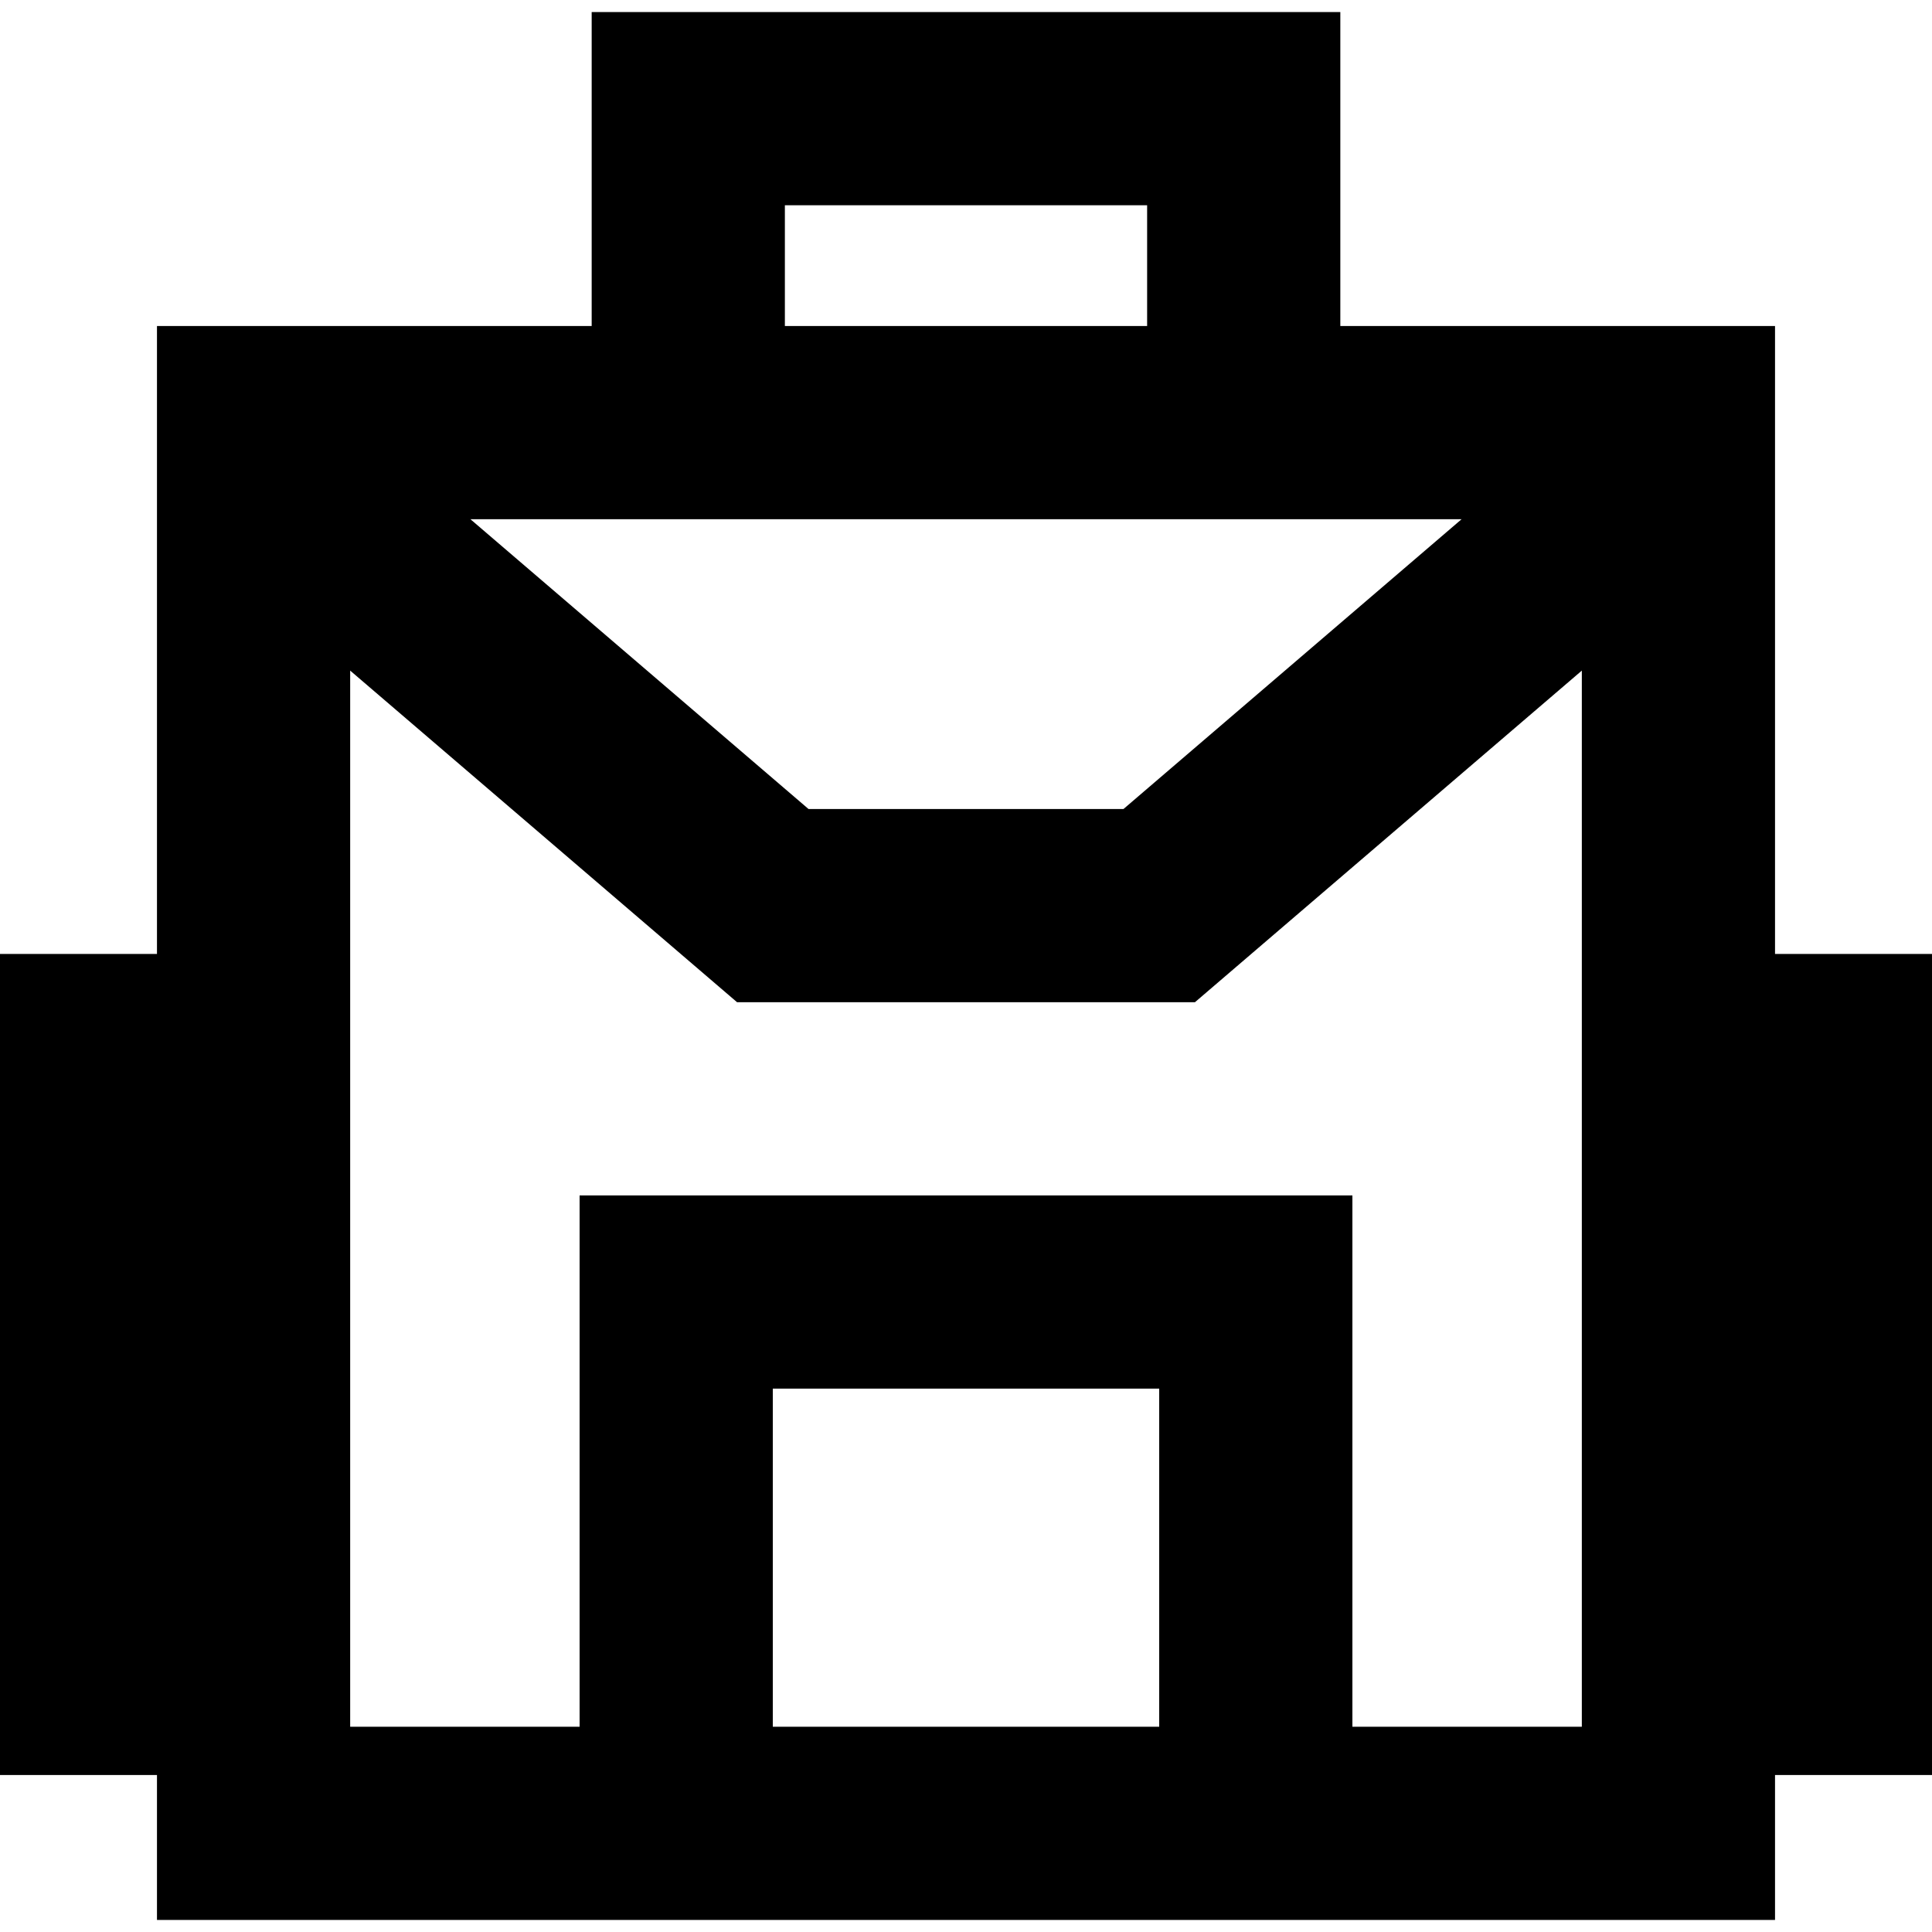 <?xml version='1.0' encoding='iso-8859-1'?>
<svg version="1.1" xmlns="http://www.w3.org/2000/svg" viewBox="0 0 400 400" xmlns:xlink="http://www.w3.org/1999/xlink" enable-background="new 0 0 400 400">
  <path d="m400,197.5h-32.5v-130h-90v-65h-155v65h-90v130h-32.5v170h32.5v30h87.5 160 87.5v-30h32.5v-170zm-97.398-90l-70,60h-65.203l-70-60h205.203zm-140.102-65h75v25h-75v-25zm-2.5,315v-70h80v70h-80zm120,0v-110h-160v110h-47.5v-218.659l80.102,68.659h94.797l80.102-68.659v218.659h-47.501z"/>
</svg>
